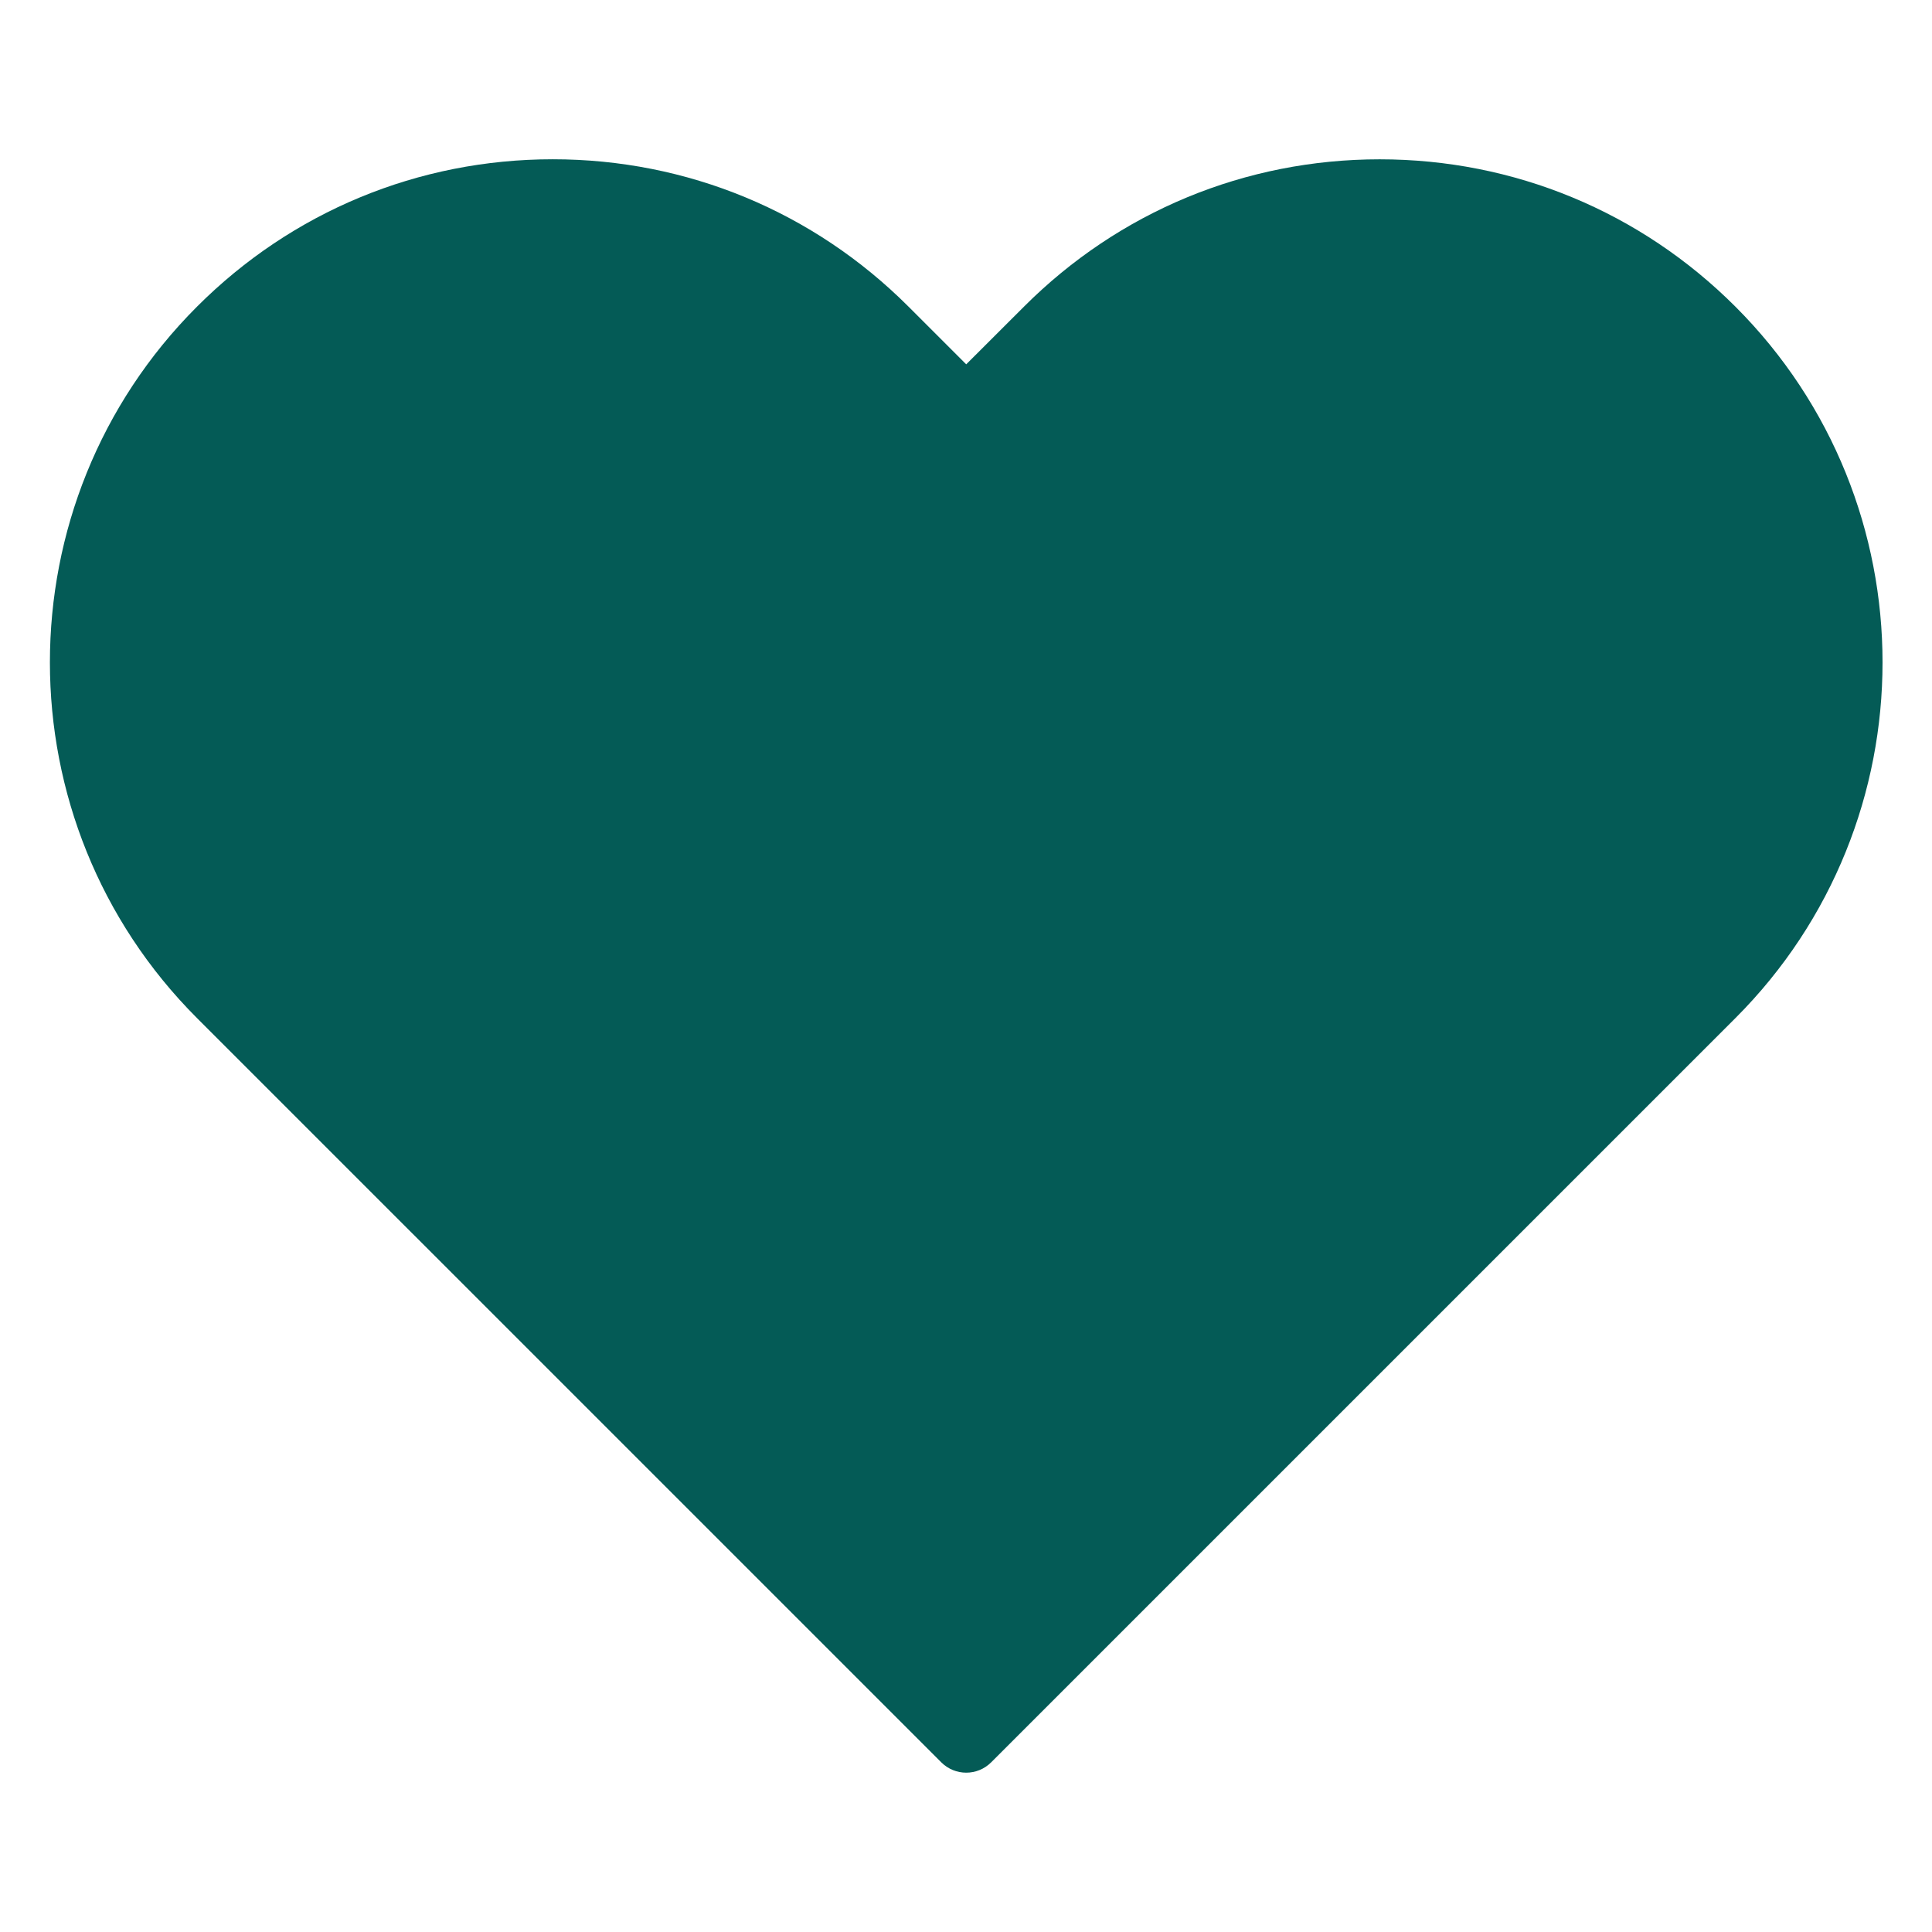 <svg xmlns="http://www.w3.org/2000/svg" xmlns:xlink="http://www.w3.org/1999/xlink" width="500" zoomAndPan="magnify" viewBox="0 0 375 375" height="500" preserveAspectRatio="xMidYMid meet" version="1.0"><defs><clipPath id="392e81290f"><path d="M 9 30.938 L 366 30.938 L 366 344.438 L 9 344.438 Z M 9 30.938 " clip-rule="nonzero"/></clipPath></defs><g clip-path="url(#392e81290f)"><path fill="#045b56" d="M 336.844 59.523 C 318.402 41.082 293.871 30.922 267.793 30.922 C 241.715 30.922 217.188 41.074 198.75 59.523 L 187.543 70.715 L 176.34 59.516 C 157.898 41.074 133.379 30.914 107.293 30.914 C 81.207 30.914 56.684 41.066 38.242 59.516 C 0.168 97.59 0.168 159.535 38.242 197.613 L 182.695 342.062 C 184.031 343.402 185.789 344.074 187.543 344.074 C 189.297 344.074 191.055 343.402 192.391 342.062 L 336.844 197.613 C 374.918 159.543 374.918 97.59 336.844 59.523 Z M 336.844 59.523 " fill-opacity="1" fill-rule="nonzero"/></g></svg>